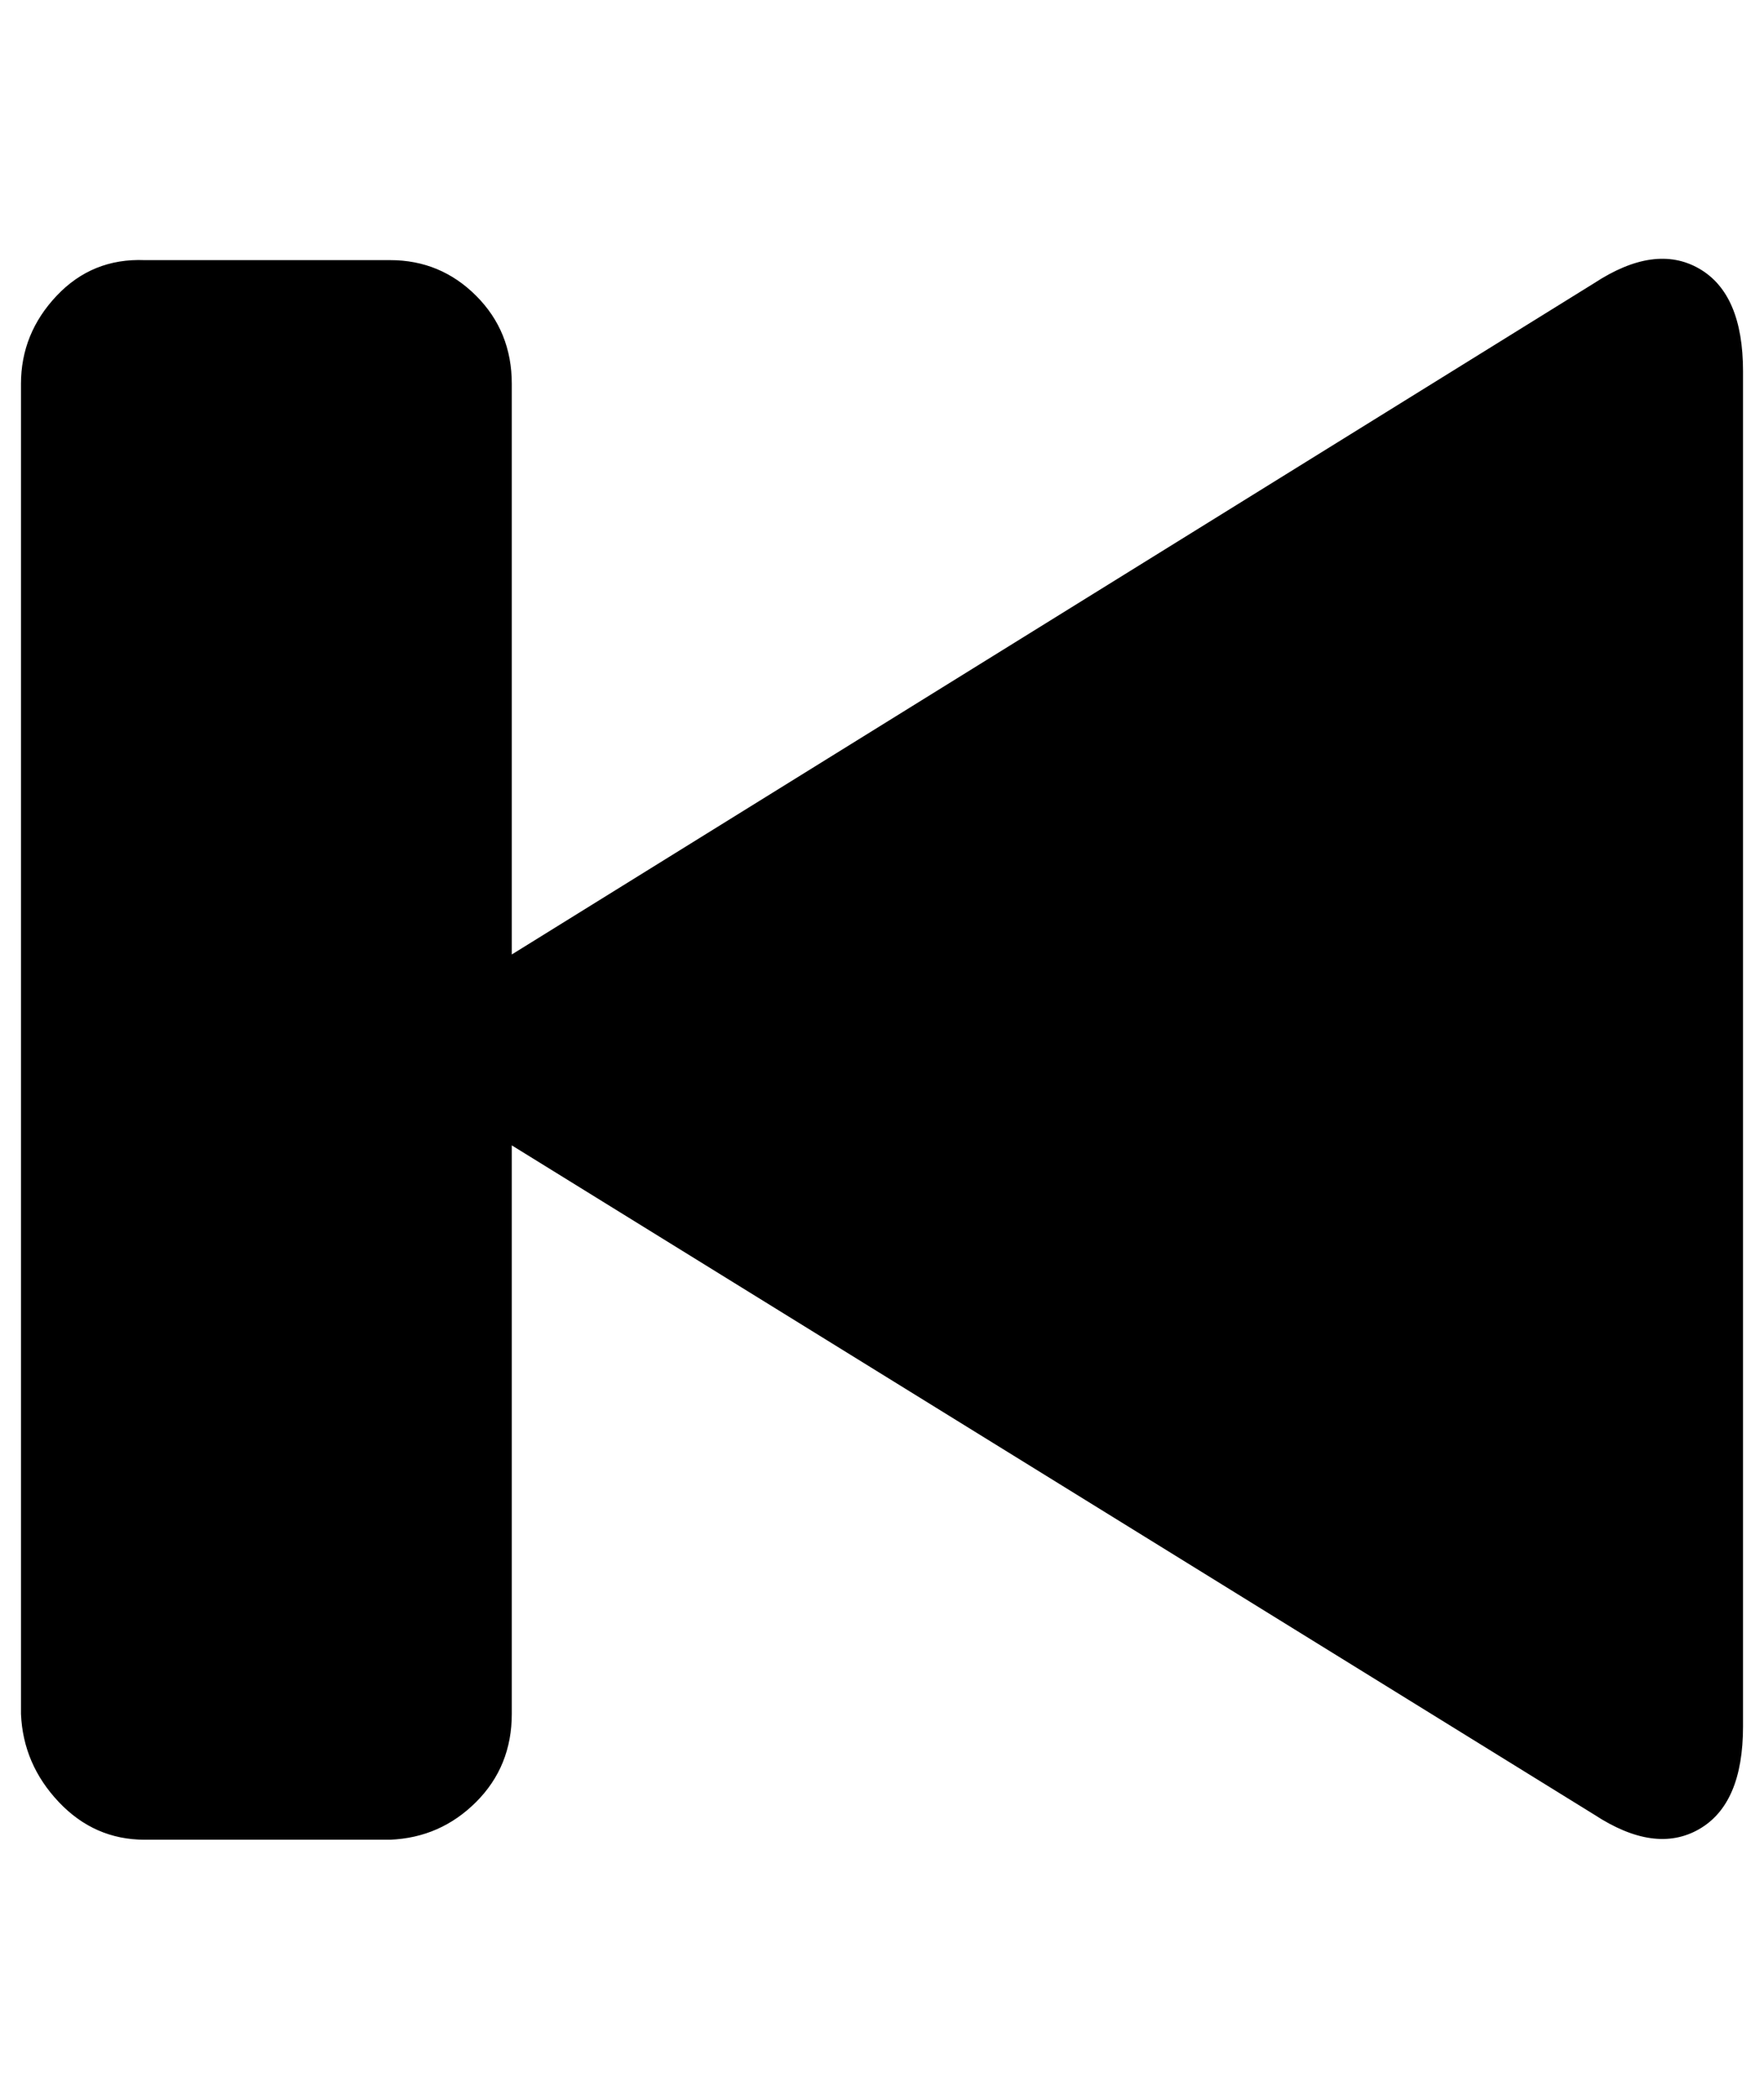 <?xml version="1.0" standalone="no"?>
<!DOCTYPE svg PUBLIC "-//W3C//DTD SVG 1.1//EN" "http://www.w3.org/Graphics/SVG/1.1/DTD/svg11.dtd" >
<svg xmlns="http://www.w3.org/2000/svg" xmlns:xlink="http://www.w3.org/1999/xlink" version="1.1" viewBox="-10 0 841 1000">
   <path fill="currentColor"
d="M0 817v-634q0 -24 17 -42t42 -17h117q24 0 41 17t17 42v272l516 -320q29 -19 50 -7t21 49v646q0 37 -21 49t-50 -7l-516 -319v271q0 25 -17 42t-41 18h-117q-24 0 -41 -18t-18 -42z" />
</svg>
